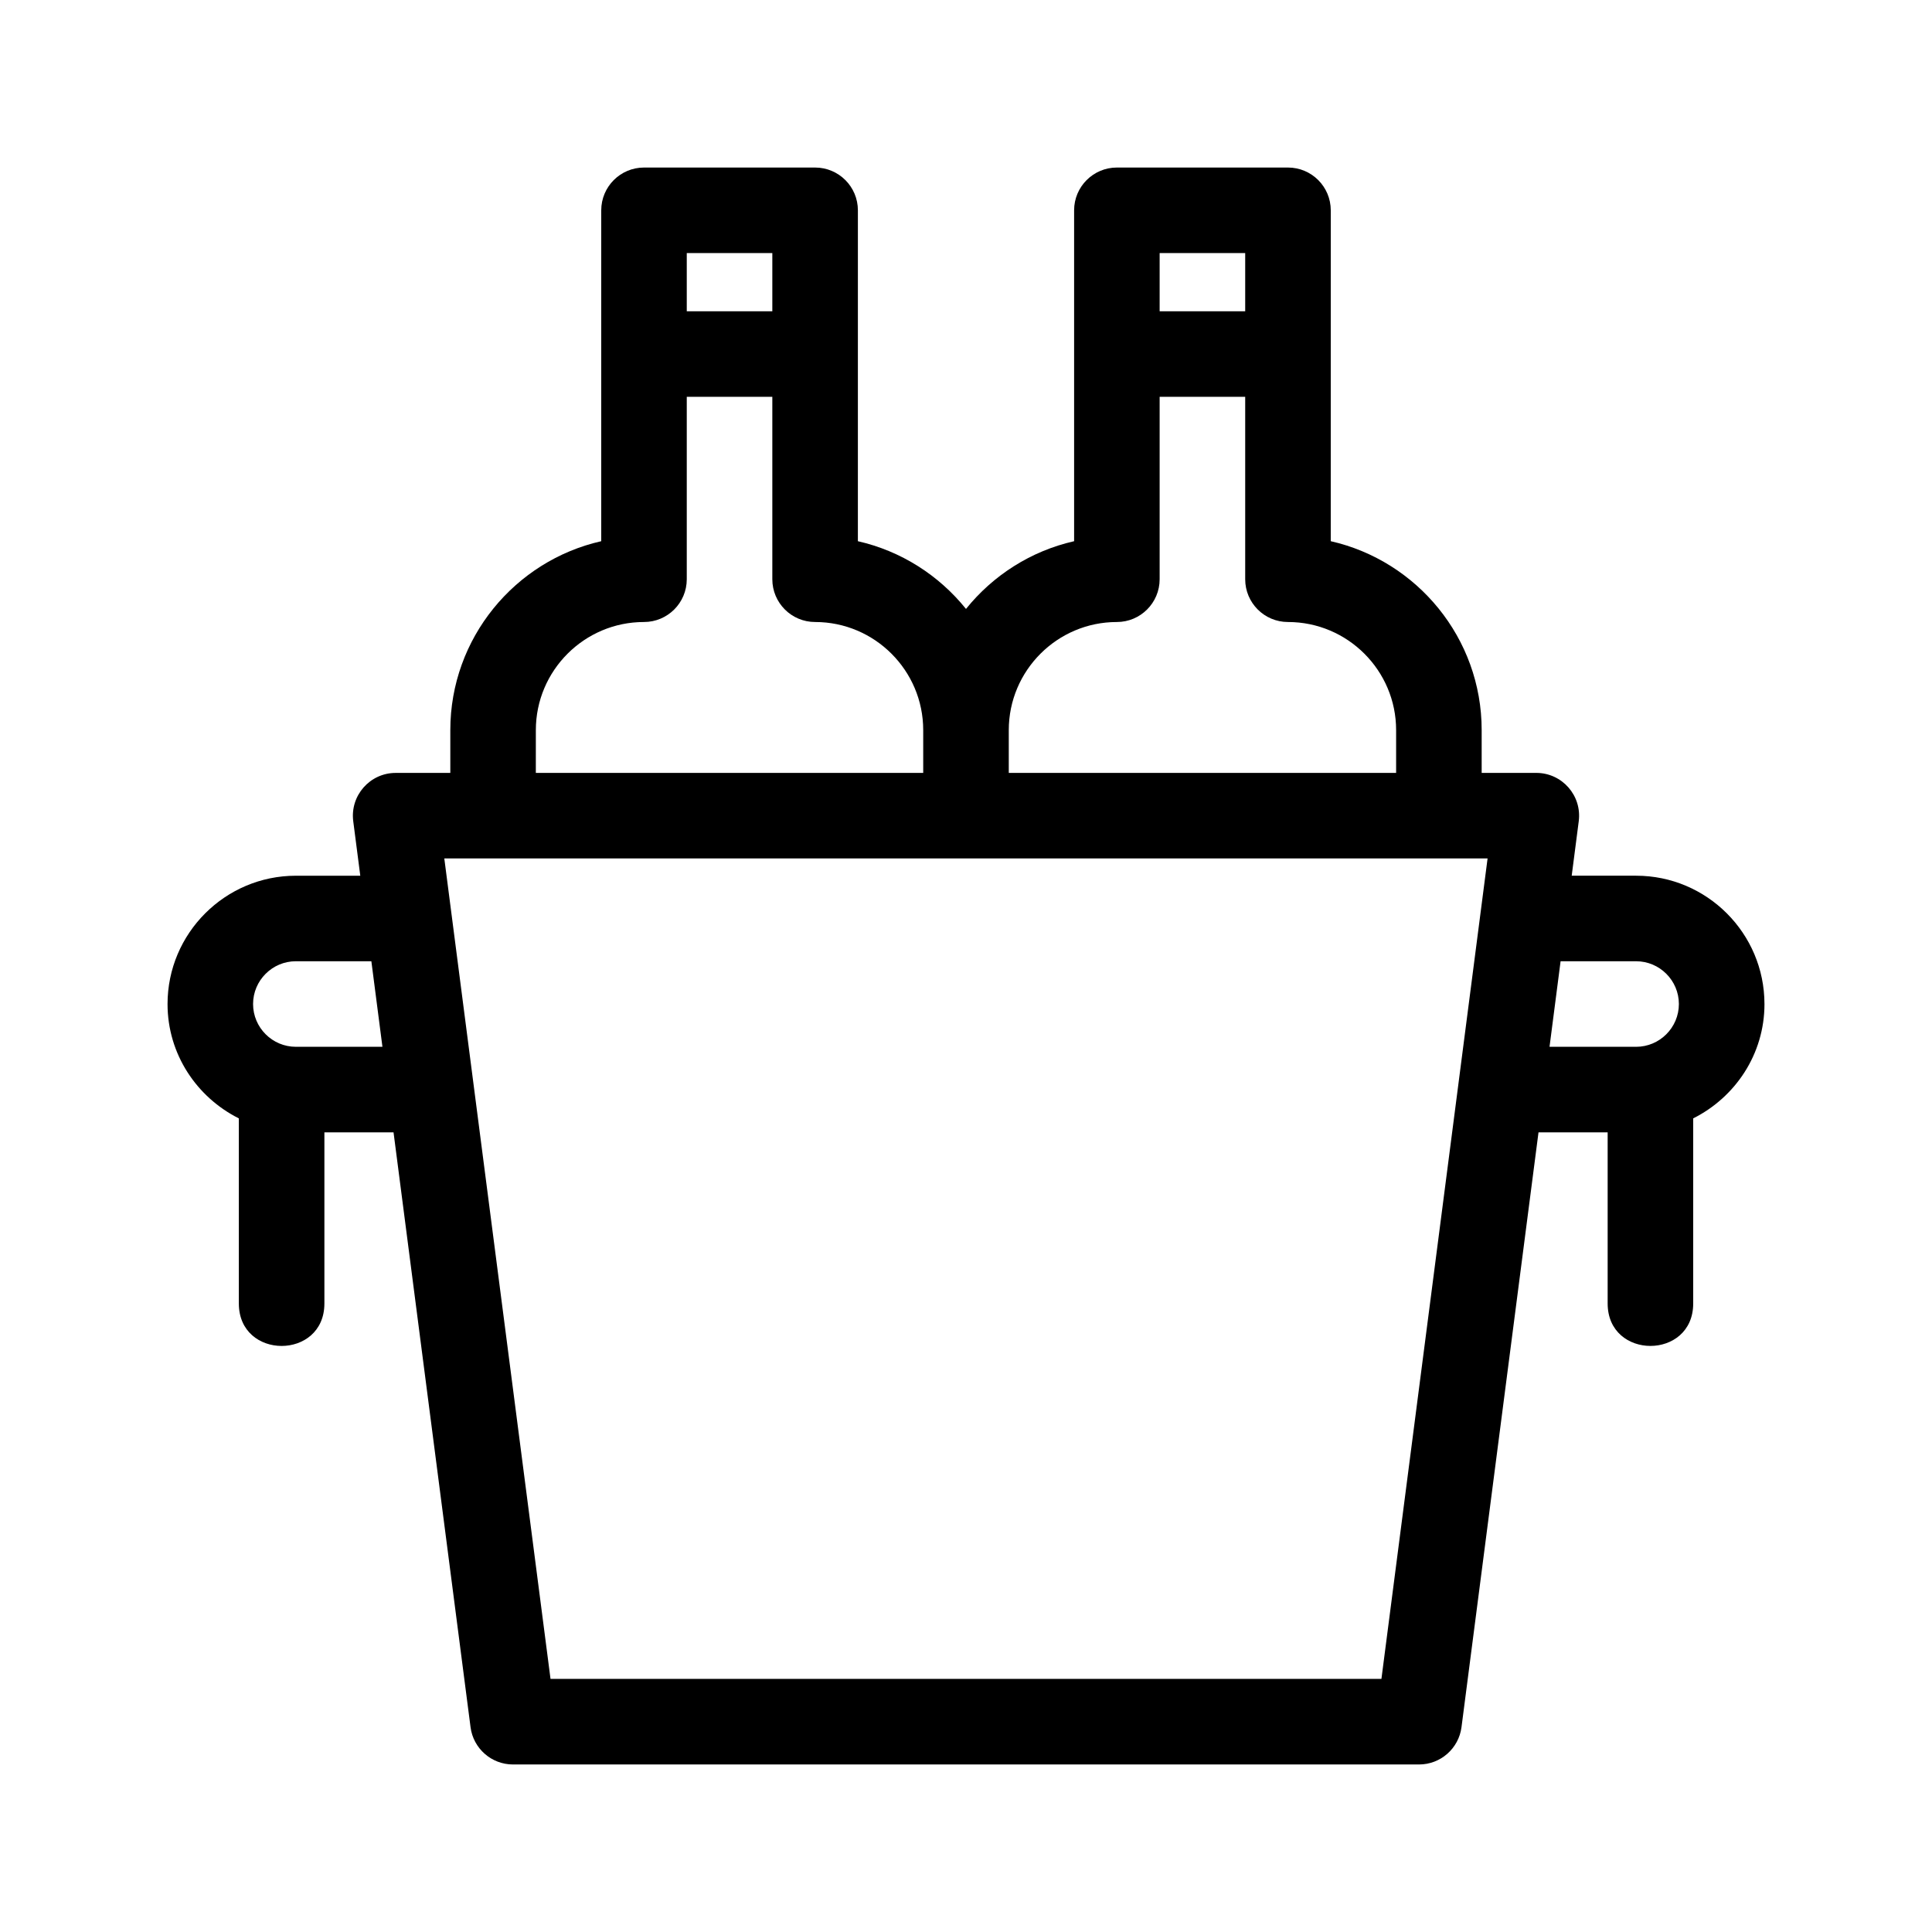 <?xml version="1.0" encoding="UTF-8"?>
<!-- Uploaded to: SVG Repo, www.svgrepo.com, Generator: SVG Repo Mixer Tools -->
<svg fill="#000000" width="800px" height="800px" version="1.1" viewBox="144 144 512 512" xmlns="http://www.w3.org/2000/svg">
 <path d="m611.6 410.08c0-18.746-15.262-34.008-34.008-34.008h-17.074l1.867-14.449c0.867-6.797-4.422-12.797-11.246-12.797h-14.48v-11.336c0-24.398-17.133-44.883-39.996-50.07l0.004-87.684c0-6.258-5.078-11.336-11.336-11.336h-45.344c-6.258 0-11.336 5.078-11.336 11.336v87.688c-11.48 2.602-21.508 9.07-28.652 17.949-7.144-8.879-17.168-15.348-28.652-17.949l0.004-87.688c0-6.258-5.078-11.336-11.336-11.336h-45.344c-6.258 0-11.336 5.078-11.336 11.336v87.688c-22.863 5.18-39.996 25.668-39.996 50.07v11.336h-14.48c-6.82 0-12.117 6-11.246 12.797l1.867 14.449h-17.07c-18.746 0-34.008 15.262-34.008 34.008 0 13.289 7.75 24.711 18.895 30.301v49.051c0 15.004 22.672 15.004 22.672 0v-45.344h18.324l20.41 157.64c0.73 5.637 5.543 9.871 11.242 9.871h240.12c5.699 0 10.508-4.238 11.246-9.875l20.41-157.64h18.324v45.344c0 15.004 22.672 15.004 22.672 0v-49.051c11.145-5.586 18.887-17.008 18.887-30.301zm-137.61-199.01v15.426h-22.672v-15.426zm-34.008 97.77c6.258 0 11.336-5.078 11.336-11.336v-48.34h22.672v48.34c0 6.258 5.078 11.336 11.336 11.336 15.809 0 28.66 12.855 28.66 28.652v11.336h-102.65v-11.336c0-15.797 12.855-28.652 28.648-28.652zm-91.309-97.77v15.426h-22.672v-15.426zm-62.668 126.42c0-15.793 12.855-28.652 28.66-28.652 6.258 0 11.336-5.078 11.336-11.336v-48.34h22.672v48.34c0 6.258 5.078 11.336 11.336 11.336 15.793 0 28.652 12.855 28.652 28.652v11.336h-102.66zm-63.602 83.922c-6.242 0-11.336-5.094-11.336-11.336s5.094-11.336 11.336-11.336h20.012l2.934 22.672zm287.69 167.51h-220.2l-28.148-217.43h276.48zm47.48-190.18h20.012c6.242 0 11.336 5.094 11.336 11.336s-5.094 11.336-11.336 11.336h-22.945z"/>
</svg>
